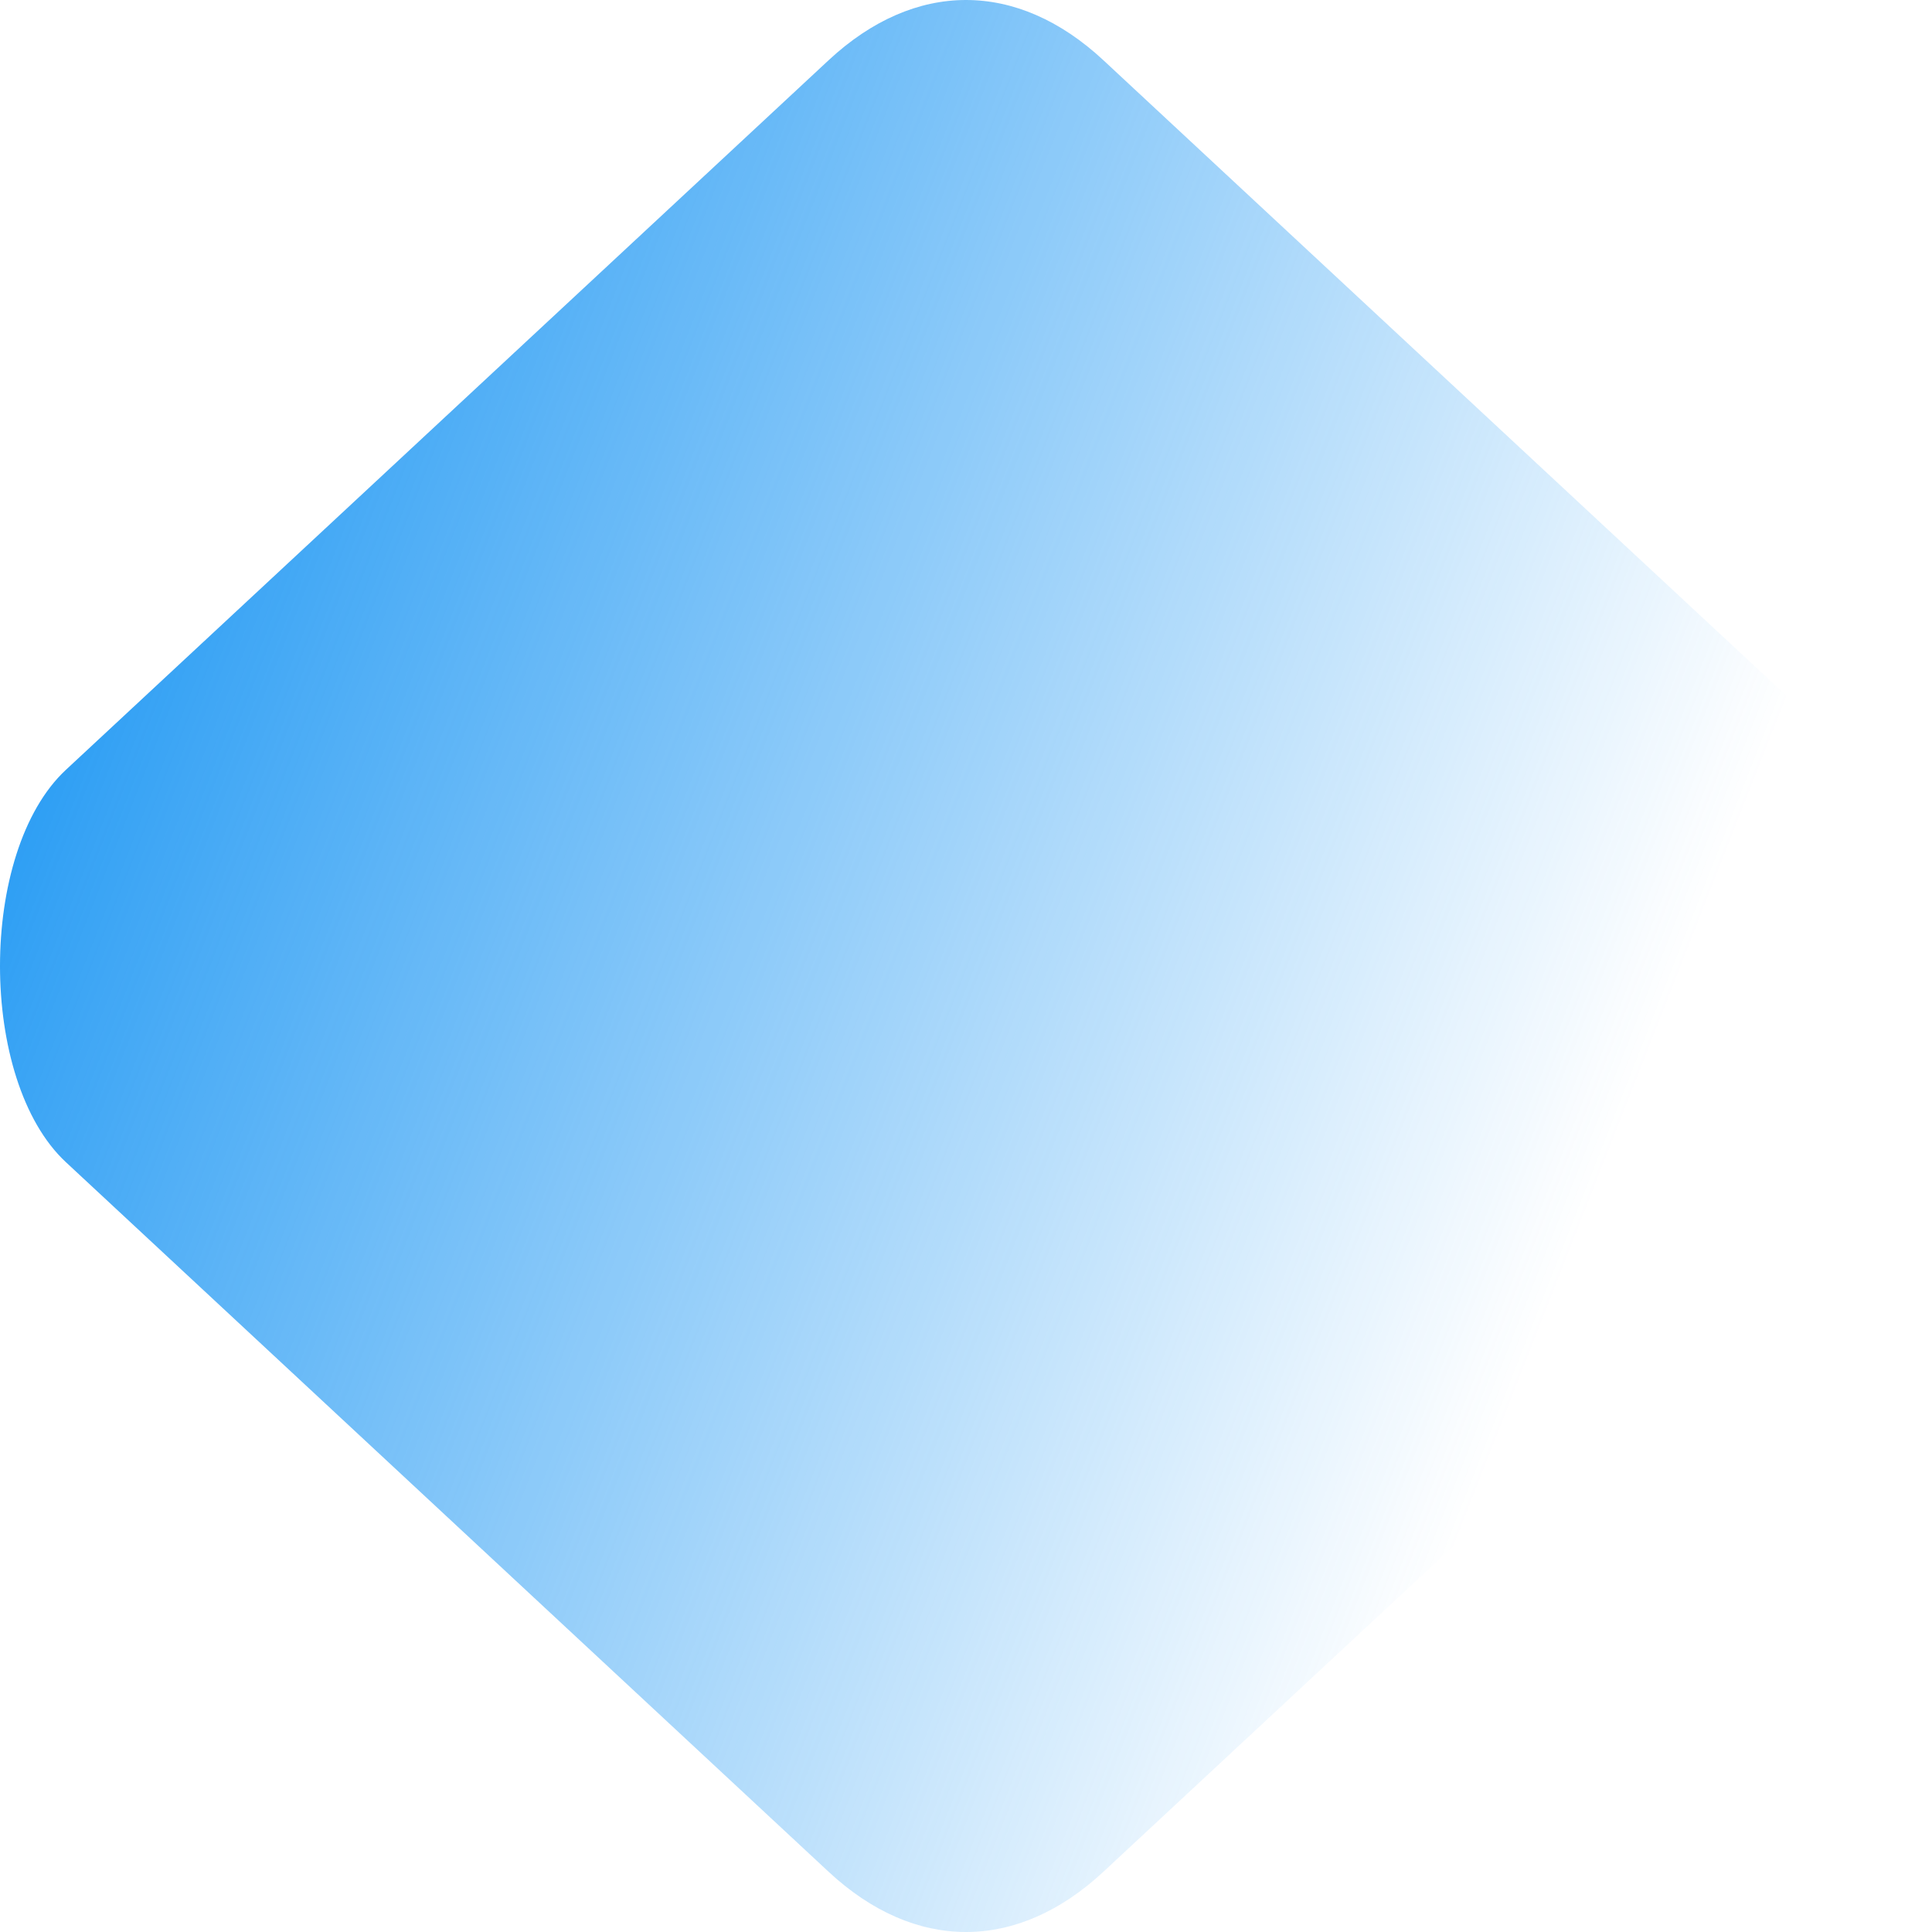 <svg viewBox="0 0 500 500" xmlns="http://www.w3.org/2000/svg"><path d="M214.449 15.582C236.779 -5.194 263.221 -5.194 285.551 15.582L482.943 199.227C505.686 220.386 505.686 279.614 482.943 300.773L285.551 484.419C263.221 505.194 236.779 505.194 214.449 484.419L17.057 300.774C-5.686 279.614 -5.686 220.386 17.057 199.227L214.449 15.582Z" fill="url(#shape_hexagon_2_paint)" /><defs><linearGradient id="shape_hexagon_2_paint" x1="355.155" y1="456" x2="-69.68" y2="289.548" gradientUnits="userSpaceOnUse"><stop stop-color="#1995F3" stop-opacity="0" /><stop offset="1" stop-color="#1995F3" /></linearGradient></defs></svg> 